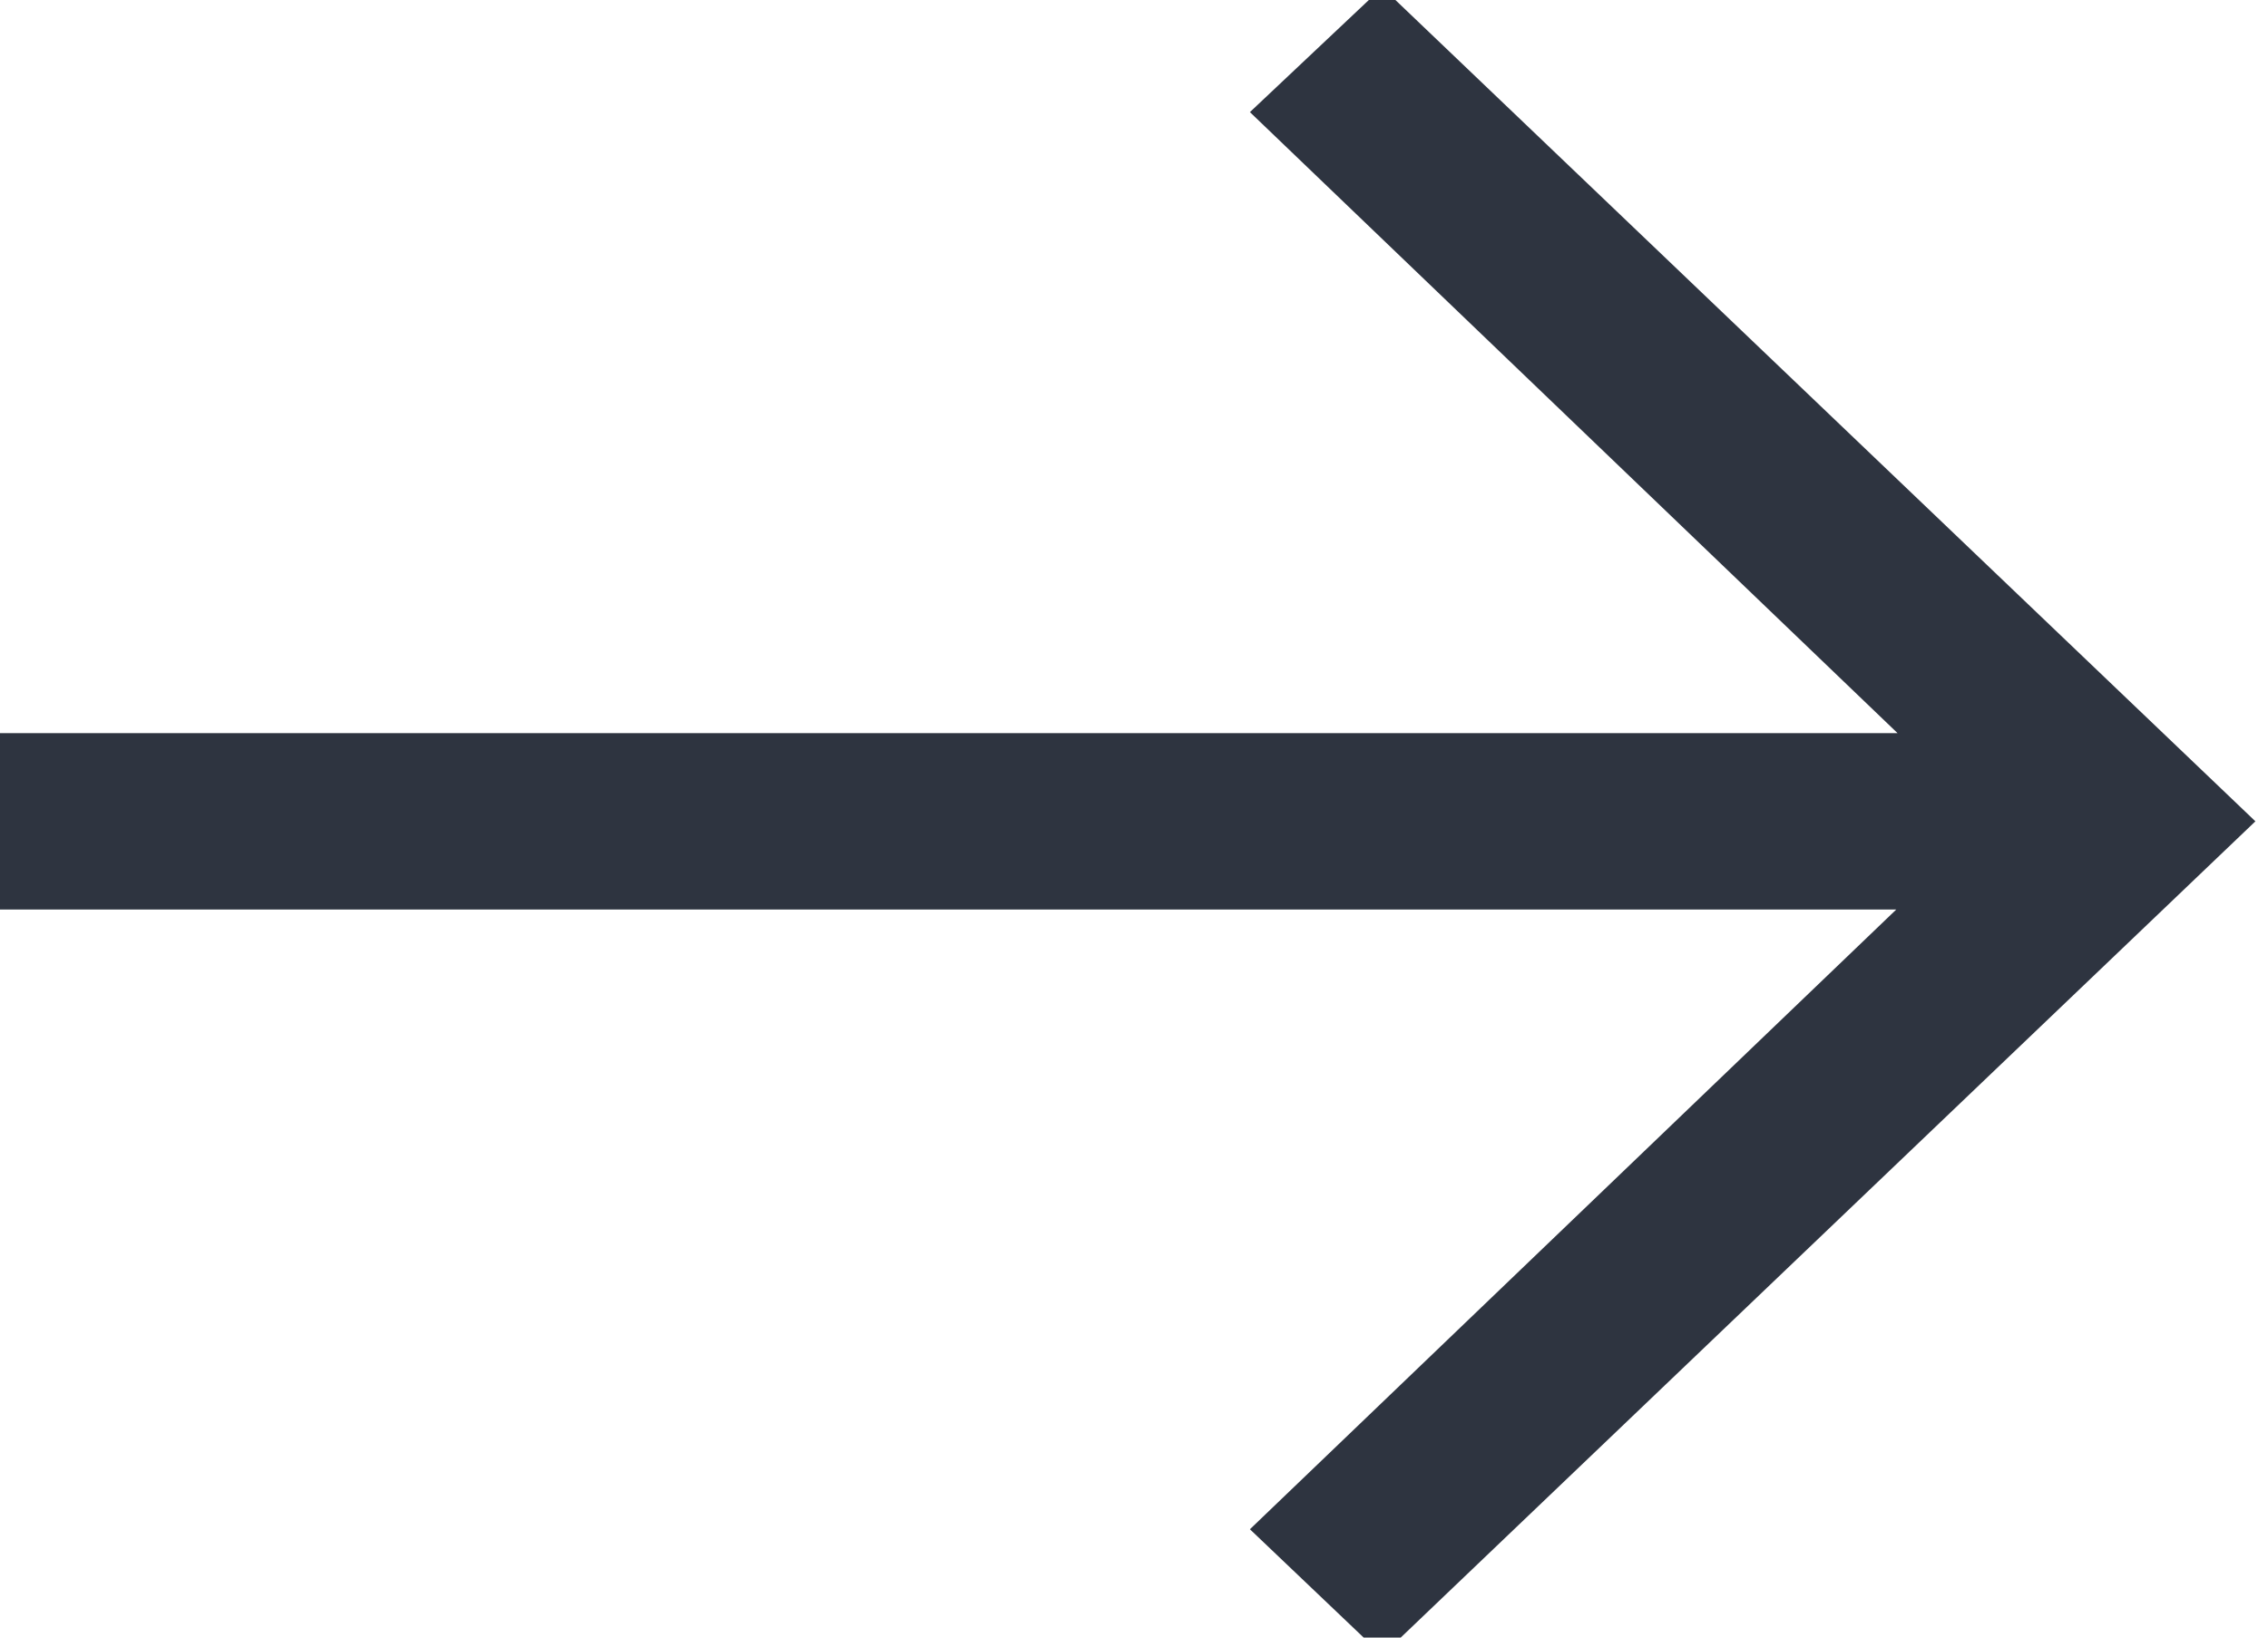 <svg xmlns="http://www.w3.org/2000/svg" xmlns:xlink="http://www.w3.org/1999/xlink" width="18" height="13" viewBox="0 0 18 13"><defs><path id="3lyya" d="M221.05 1135.22H205.9v-1.4h15.16l-5.14-4.93 1.05-.99 6.93 6.62-6.93 6.62-1.05-1z"/></defs><g><g transform="translate(-206 -1128)"><g/><g><use fill="#2e3440" xlink:href="#3lyya"/></g></g></g></svg>